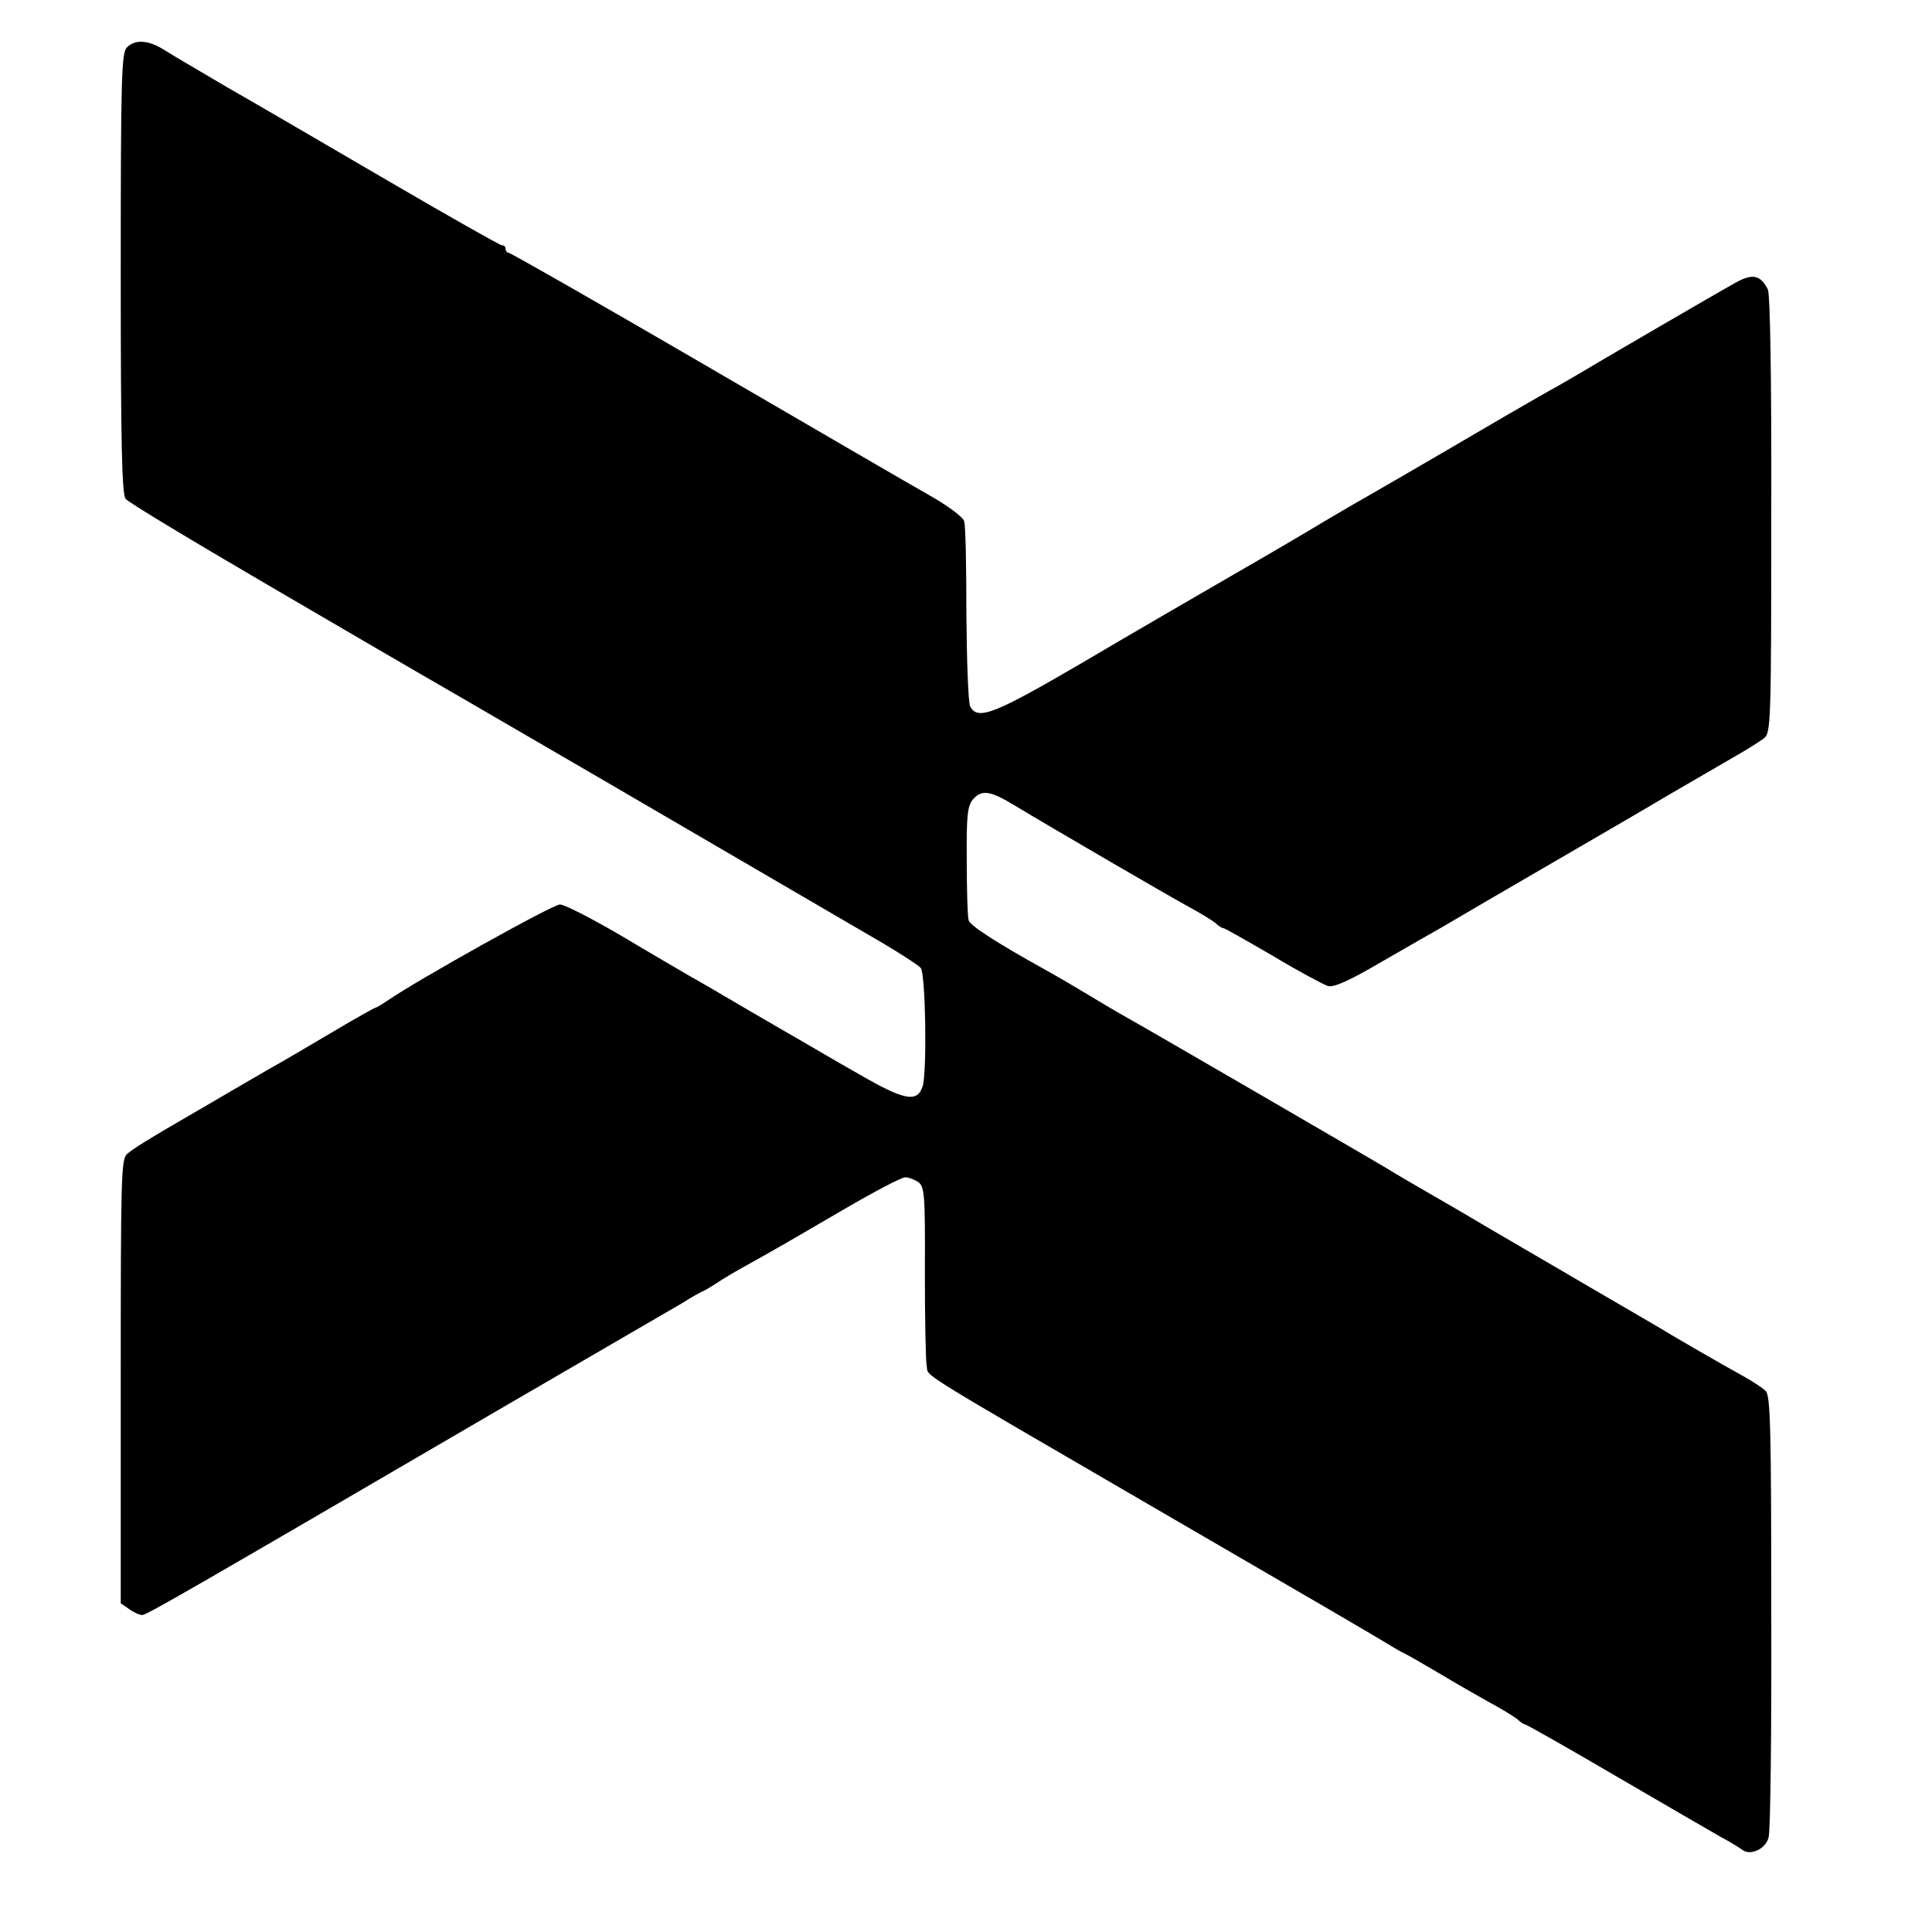 <?xml version="1.0" standalone="no"?>
<!DOCTYPE svg PUBLIC "-//W3C//DTD SVG 20010904//EN"
 "http://www.w3.org/TR/2001/REC-SVG-20010904/DTD/svg10.dtd">
<svg version="1.0" xmlns="http://www.w3.org/2000/svg"
 width="512pt" height="512pt" viewBox="0 0 512 512"
 preserveAspectRatio="xMidYMid meet">
<g transform="translate(0,512) scale(0.1,-0.1)"
fill="#000000" stroke="none">
<path d="M336 4994 c-14 -14 -16 -82 -16 -598 0 -451 3 -586 13 -598 6 -9 188
-118 402 -243 402 -235 433 -252 488 -284 54 -31 542 -315 1078 -628 70 -40
132 -80 139 -88 13 -15 17 -277 5 -314 -14 -44 -49 -37 -168 32 -62 35 -128
74 -147 85 -19 11 -87 50 -150 87 -63 37 -133 78 -155 90 -22 13 -103 60 -180
106 -77 45 -149 82 -161 82 -18 1 -381 -202 -456 -254 -15 -10 -29 -19 -32
-19 -2 0 -51 -27 -108 -61 -57 -34 -121 -71 -143 -84 -22 -12 -80 -46 -130
-75 -49 -29 -103 -60 -120 -70 -97 -56 -142 -84 -158 -98 -16 -14 -17 -56 -17
-603 l0 -588 22 -15 c12 -9 28 -16 35 -16 11 0 112 58 943 543 217 126 411
239 430 250 19 11 49 28 65 38 17 11 37 22 45 26 8 3 26 14 40 23 14 10 45 28
70 42 83 46 124 70 268 154 79 46 151 84 161 84 9 0 25 -6 35 -13 16 -12 18
-33 17 -238 0 -123 2 -236 5 -250 6 -29 -45 2 619 -384 422 -245 566 -329 620
-362 11 -7 27 -15 35 -19 8 -4 49 -28 90 -52 41 -25 100 -58 130 -75 30 -16
62 -36 71 -43 8 -8 18 -14 21 -14 3 0 111 -61 239 -136 129 -75 254 -148 279
-162 25 -13 50 -29 57 -34 21 -17 63 2 70 33 5 16 8 286 7 599 0 483 -2 573
-15 584 -8 8 -34 25 -59 39 -44 24 -190 108 -220 127 -8 5 -93 54 -187 109
-95 56 -251 146 -345 202 -95 55 -180 104 -188 110 -23 14 -649 378 -700 406
-25 14 -72 42 -105 62 -33 20 -76 45 -96 56 -139 77 -208 122 -212 136 -3 10
-5 81 -5 159 -1 118 2 144 16 161 23 27 46 24 110 -15 108 -65 407 -239 462
-269 30 -16 62 -36 71 -43 8 -8 18 -14 22 -14 3 0 61 -33 130 -73 68 -41 134
-76 146 -80 17 -4 55 13 144 65 67 39 138 79 157 90 30 18 164 96 460 268 36
21 103 60 150 88 47 27 117 68 155 90 39 22 79 47 89 55 19 14 20 33 20 593 1
367 -3 585 -9 597 -20 39 -41 43 -87 17 -42 -23 -358 -207 -428 -249 -19 -11
-48 -28 -65 -37 -16 -9 -70 -40 -120 -69 -220 -129 -333 -194 -366 -213 -20
-11 -69 -40 -110 -64 -41 -25 -150 -89 -244 -143 -93 -54 -273 -158 -398 -232
-233 -136 -276 -153 -296 -115 -5 10 -9 120 -10 245 0 125 -2 236 -6 246 -3
11 -45 42 -93 69 -48 27 -316 183 -596 346 -280 163 -513 296 -518 296 -4 0
-8 5 -8 10 0 6 -4 10 -10 10 -5 0 -141 77 -302 171 -161 94 -351 205 -423 246
-71 42 -147 86 -167 99 -43 28 -80 31 -102 8z"/>
</g>
</svg>
